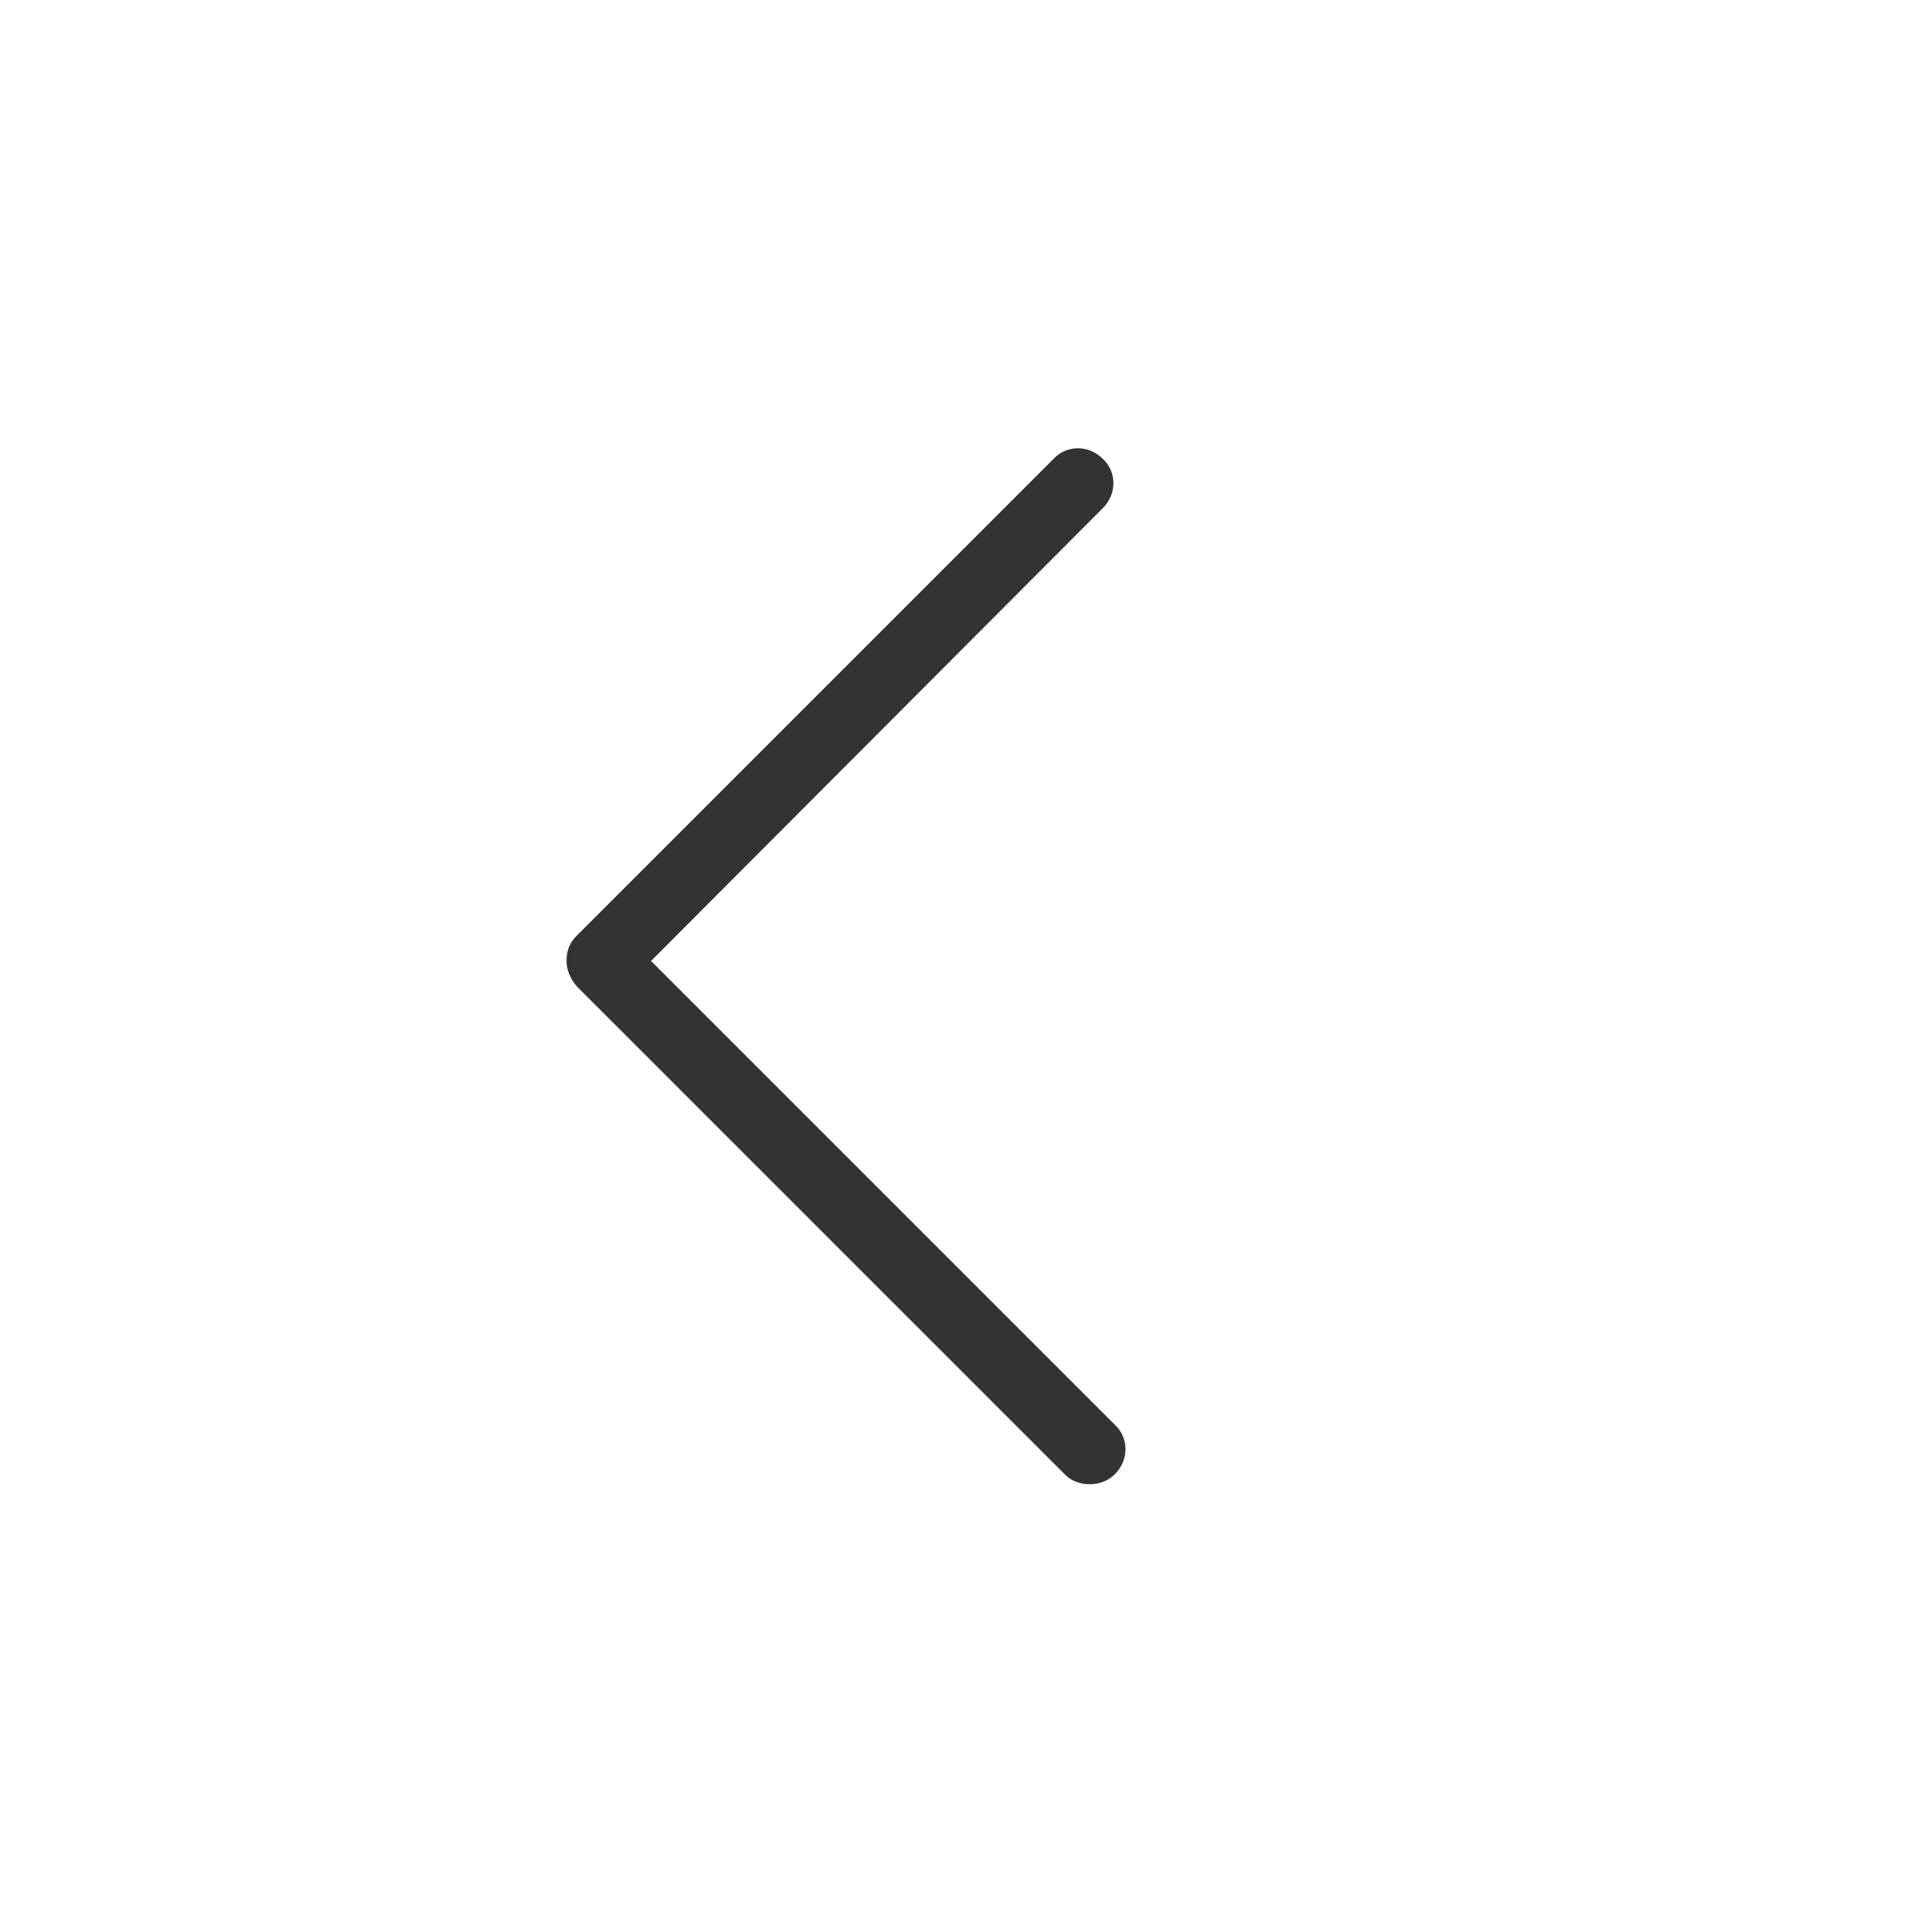 <?xml version="1.0" encoding="utf-8"?>
<!-- Generator: Adobe Illustrator 23.1.1, SVG Export Plug-In . SVG Version: 6.00 Build 0)  -->
<svg version="1.1" id="圖層_11" xmlns="http://www.w3.org/2000/svg" xmlns:xlink="http://www.w3.org/1999/xlink" x="0px" y="0px"
	 viewBox="0 0 192 192" style="enable-background:new 0 0 192 192;" xml:space="preserve">
<style type="text/css">
	.st0{fill:#333333;}
</style>
<title>icon_angle-right</title>
<g>
	<path class="st0" d="M105.9,146.6L57.3,98c-0.6-0.7-1-1.6-1-2.5c0-1,0.3-1.8,1-2.5l47.4-47.4c1.3-1.4,3.5-1.4,4.9,0
		c1.4,1.3,1.4,3.5,0,4.9l-44.9,45l46.1,46.1c1.4,1.3,1.4,3.5,0,4.9c-0.7,0.7-1.6,1-2.5,1S106.5,147.2,105.9,146.6z"/>
</g>
</svg>
